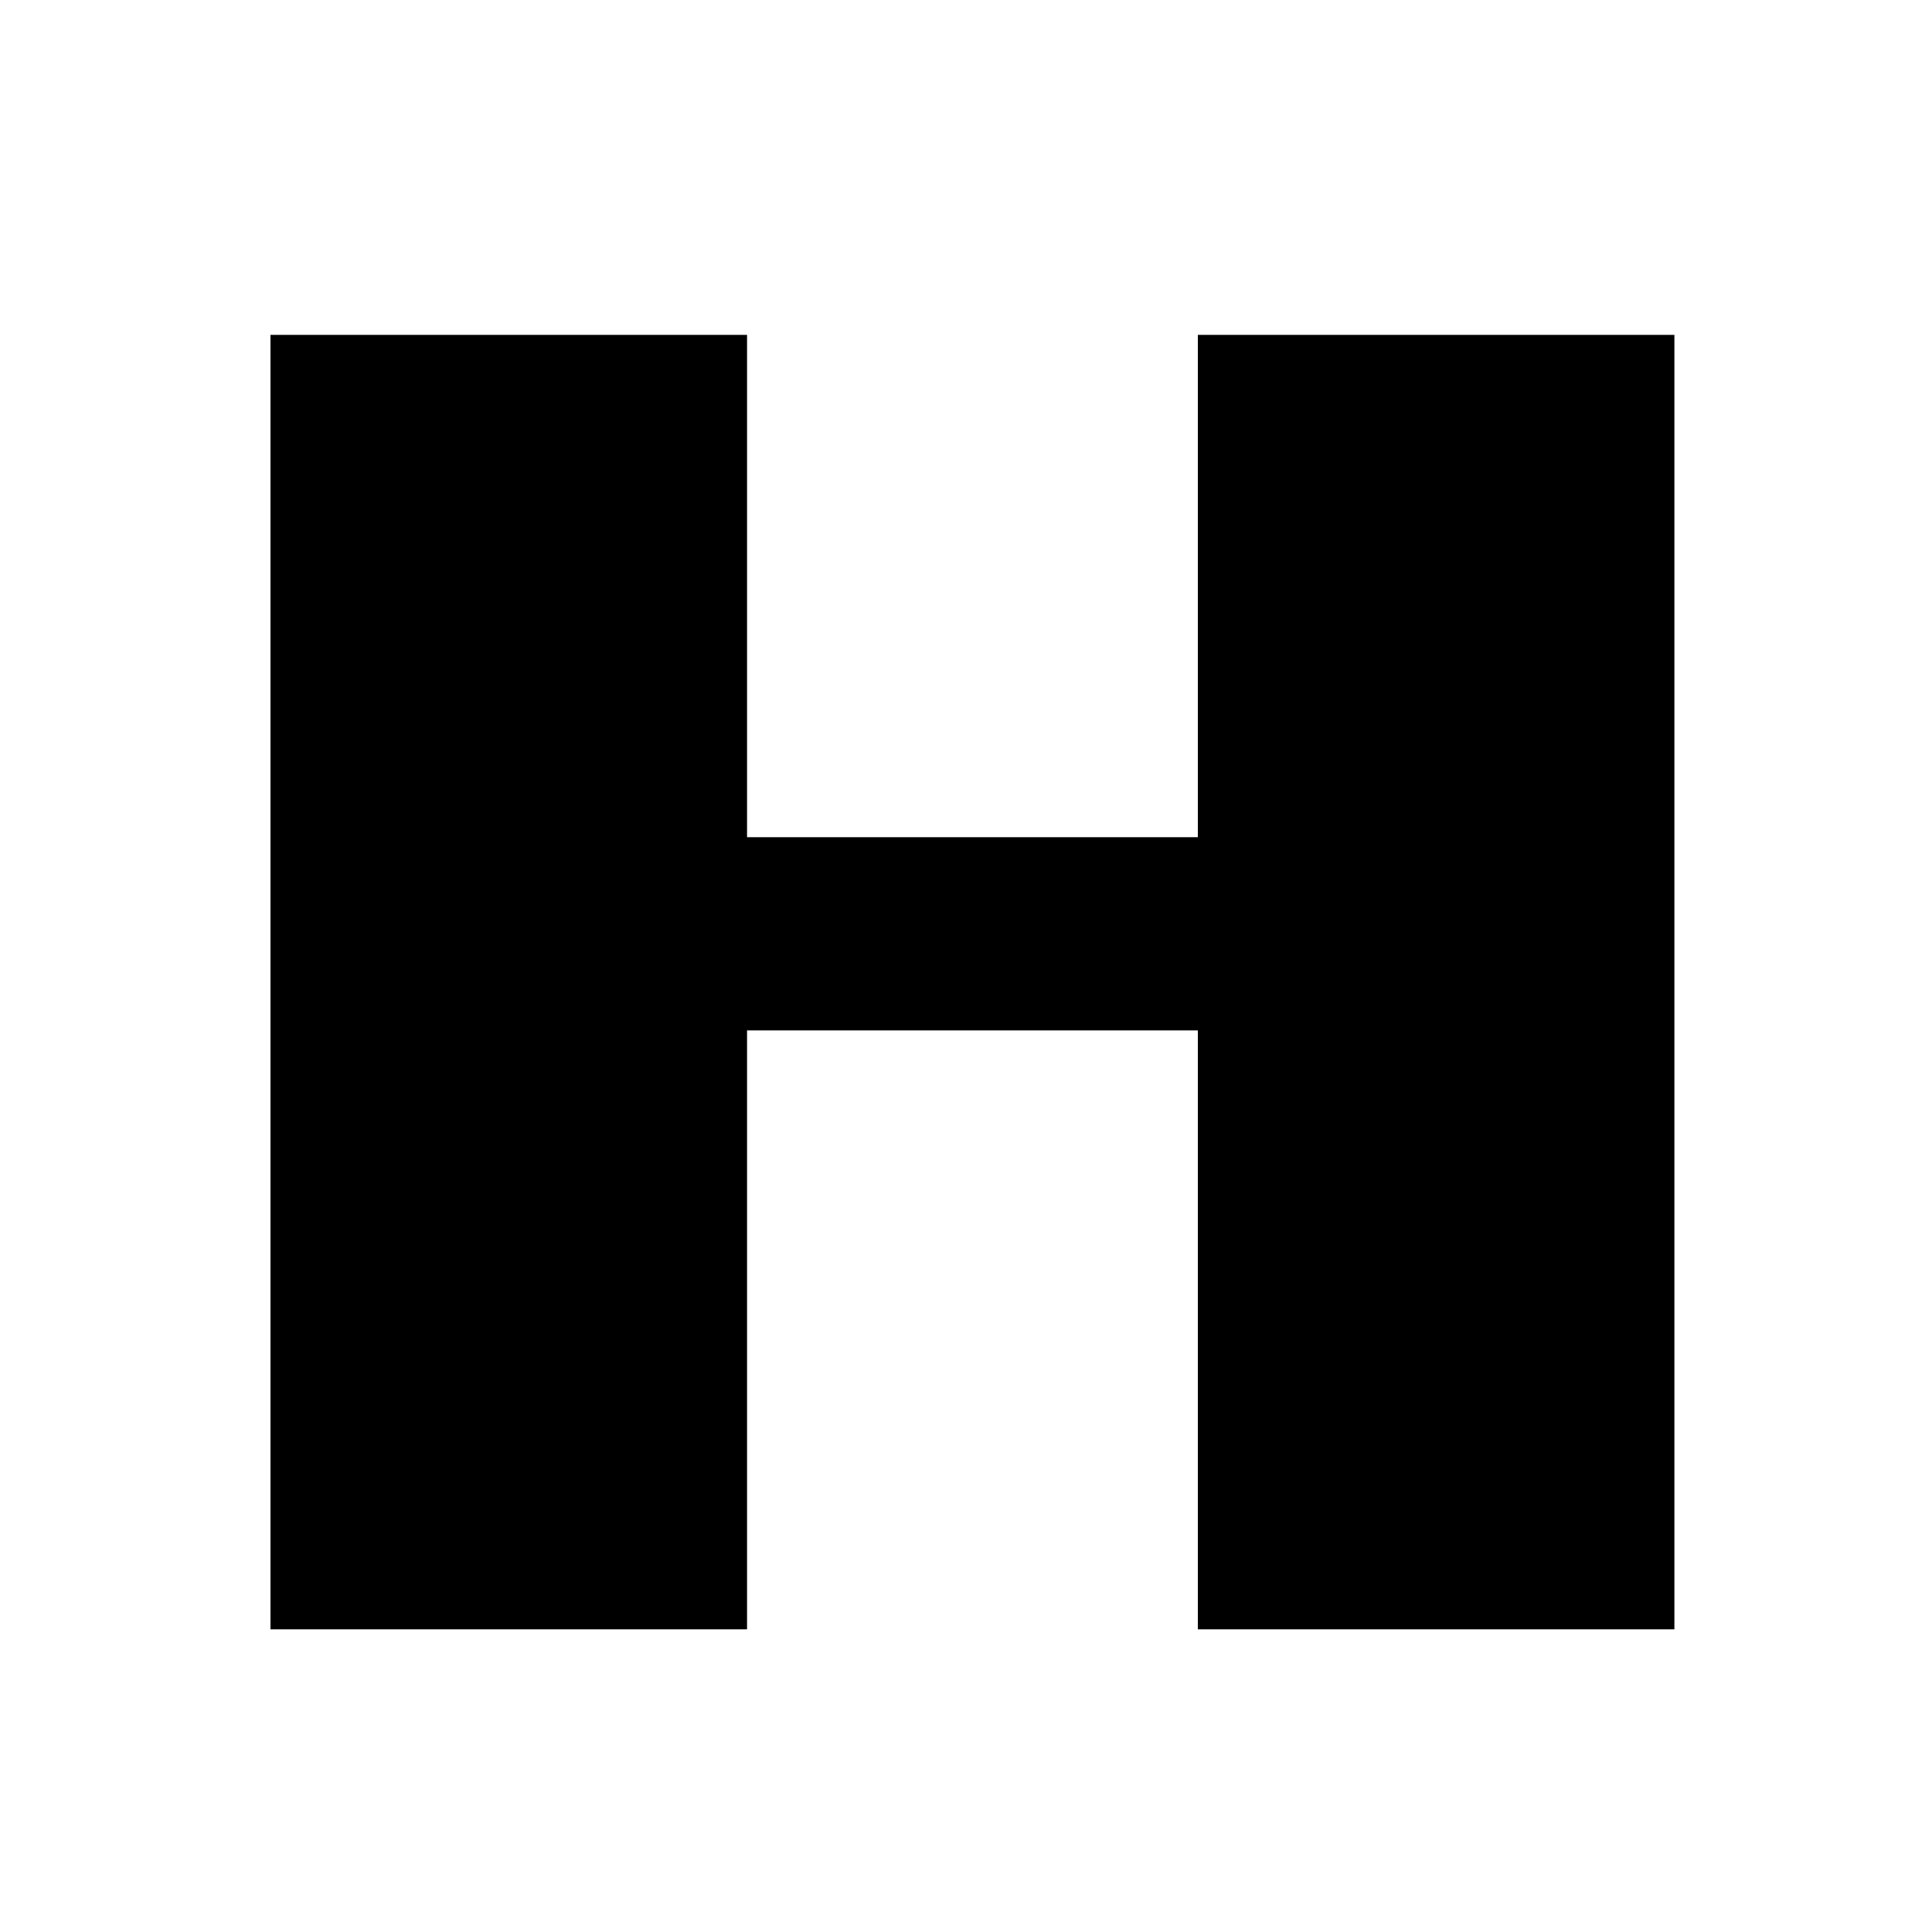 <?xml version="1.0" standalone="no"?>
<!DOCTYPE svg PUBLIC "-//W3C//DTD SVG 20010904//EN"
 "http://www.w3.org/TR/2001/REC-SVG-20010904/DTD/svg10.dtd">
<svg version="1.0" xmlns="http://www.w3.org/2000/svg"
 width="300pt" height="300pt" viewBox="0 0 300 300"
 preserveAspectRatio="xMidYMid meet">
<g transform="translate(0,300) scale(0.1,-0.1)"
fill="#000000" stroke="none">
<path d="M420 1475 l0 -1005 370 0 370 0 0 465 0 465 350 0 350 0 0 -465 0
-465 370 0 370 0 0 1005 0 1005 -370 0 -370 0 0 -390 0 -390 -350 0 -350 0 0
390 0 390 -370 0 -370 0 0 -1005z"/>
</g>
</svg>
